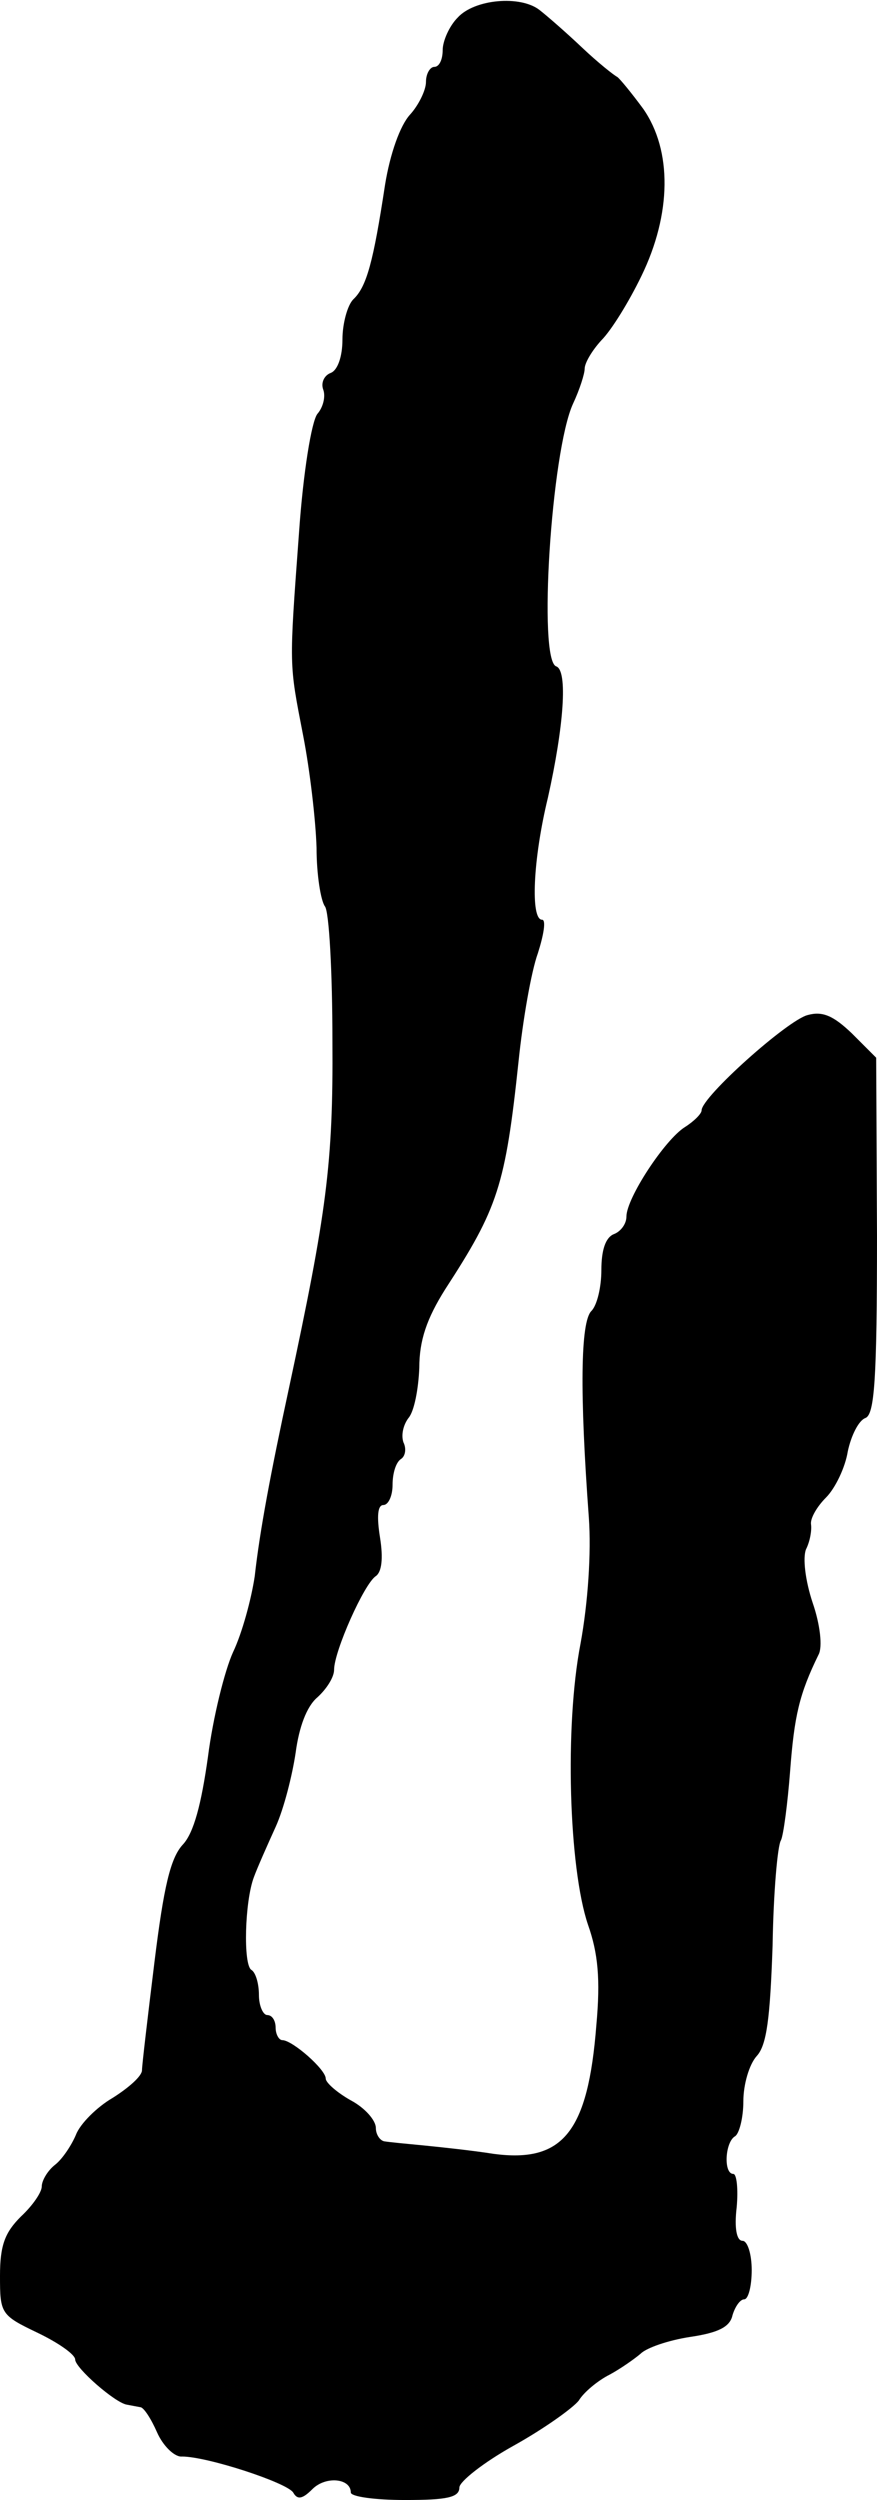 <?xml version="1.0" standalone="no"?>
<!DOCTYPE svg PUBLIC "-//W3C//DTD SVG 20010904//EN"
 "http://www.w3.org/TR/2001/REC-SVG-20010904/DTD/svg10.dtd">
<svg version="1.0" xmlns="http://www.w3.org/2000/svg"
 width="105pt" height="299pt" viewBox="0 0 105 299"
 preserveAspectRatio="xMidYMid meet">
<g transform="translate(0,299) scale(0.1,-0.1)"
fill="#000000" stroke="none">
<path d="M548 2969 c-10 -10 -18 -28 -18 -39 0 -11 -4 -20 -10 -20 -5 0 -10
-8 -10 -18 0 -10 -9 -28 -19 -39 -12 -13 -24 -47 -30 -84 -14 -92 -22 -122
-38 -137 -7 -7 -13 -29 -13 -48 0 -21 -6 -37 -14 -40 -8 -3 -12 -12 -9 -20 3
-8 0 -21 -7 -29 -7 -9 -17 -70 -22 -142 -12 -163 -12 -155 5 -243 8 -41 15
-101 16 -134 0 -32 5 -63 10 -70 5 -6 9 -78 9 -161 1 -147 -7 -205 -52 -415
-22 -102 -35 -171 -41 -225 -4 -27 -15 -68 -26 -91 -10 -22 -24 -78 -30 -125
-8 -57 -17 -91 -30 -105 -15 -16 -23 -51 -34 -140 -8 -65 -15 -124 -15 -130 0
-7 -16 -21 -35 -33 -19 -11 -39 -31 -44 -44 -5 -12 -16 -29 -25 -36 -9 -7 -16
-19 -16 -26 0 -7 -11 -23 -25 -36 -19 -19 -25 -34 -25 -71 0 -45 1 -47 45 -68
25 -12 45 -26 45 -32 0 -10 48 -52 62 -54 5 -1 11 -2 16 -3 4 0 13 -14 20 -30
7 -16 21 -30 30 -29 30 0 125 -31 133 -43 5 -9 11 -8 23 4 16 16 46 13 46 -4
0 -5 29 -9 65 -9 50 0 65 3 65 15 0 7 29 30 65 50 36 20 71 45 78 54 6 10 23
24 37 31 13 7 30 19 37 25 7 7 33 16 59 20 34 5 48 12 51 26 3 10 9 19 14 19
5 0 9 16 9 35 0 19 -5 35 -11 35 -7 0 -10 15 -7 40 2 22 0 40 -4 40 -12 0 -10
38 2 45 5 3 10 22 10 42 0 20 7 44 16 54 12 13 16 45 19 132 1 64 6 120 10
126 3 6 8 44 11 83 5 66 11 92 34 139 5 9 2 36 -7 62 -9 27 -12 54 -8 64 5 10
7 23 6 30 -1 7 7 21 18 32 11 11 23 36 26 55 4 19 13 37 21 40 11 4 14 45 14
218 l-1 213 -29 29 c-22 21 -35 27 -53 22 -24 -6 -127 -98 -127 -114 0 -4 -9
-13 -20 -20 -24 -15 -70 -85 -70 -107 0 -9 -7 -18 -15 -21 -10 -4 -15 -19 -15
-43 0 -20 -5 -42 -12 -49 -13 -13 -14 -98 -3 -247 3 -42 -1 -102 -10 -151 -19
-98 -14 -268 9 -336 12 -34 15 -65 10 -120 -10 -128 -40 -165 -123 -154 -25 4
-63 8 -83 10 -21 2 -42 4 -48 5 -5 1 -10 8 -10 16 0 9 -13 24 -30 33 -16 9
-30 21 -30 26 0 11 -40 46 -52 46 -4 0 -8 7 -8 15 0 8 -4 15 -10 15 -5 0 -10
11 -10 24 0 14 -4 27 -9 30 -10 6 -8 82 3 111 4 11 16 38 26 60 10 22 20 62
24 89 4 30 13 55 26 66 11 10 20 24 20 33 0 22 36 103 50 112 7 5 9 21 5 46
-4 25 -3 39 4 39 6 0 11 11 11 24 0 14 4 27 10 31 5 3 7 12 3 20 -3 9 0 21 6
29 7 8 12 35 13 60 0 33 9 59 31 94 63 97 72 123 88 274 5 48 15 106 23 128 7
22 10 40 5 40 -14 0 -11 72 7 146 19 85 24 152 10 157 -22 7 -6 257 20 314 8
17 14 36 14 42 0 7 9 22 20 34 12 12 33 46 48 77 36 74 37 150 2 200 -14 19
-28 36 -31 38 -4 2 -23 17 -42 35 -19 18 -42 38 -51 45 -23 18 -78 13 -98 -9z"/>
</g>
</svg>
